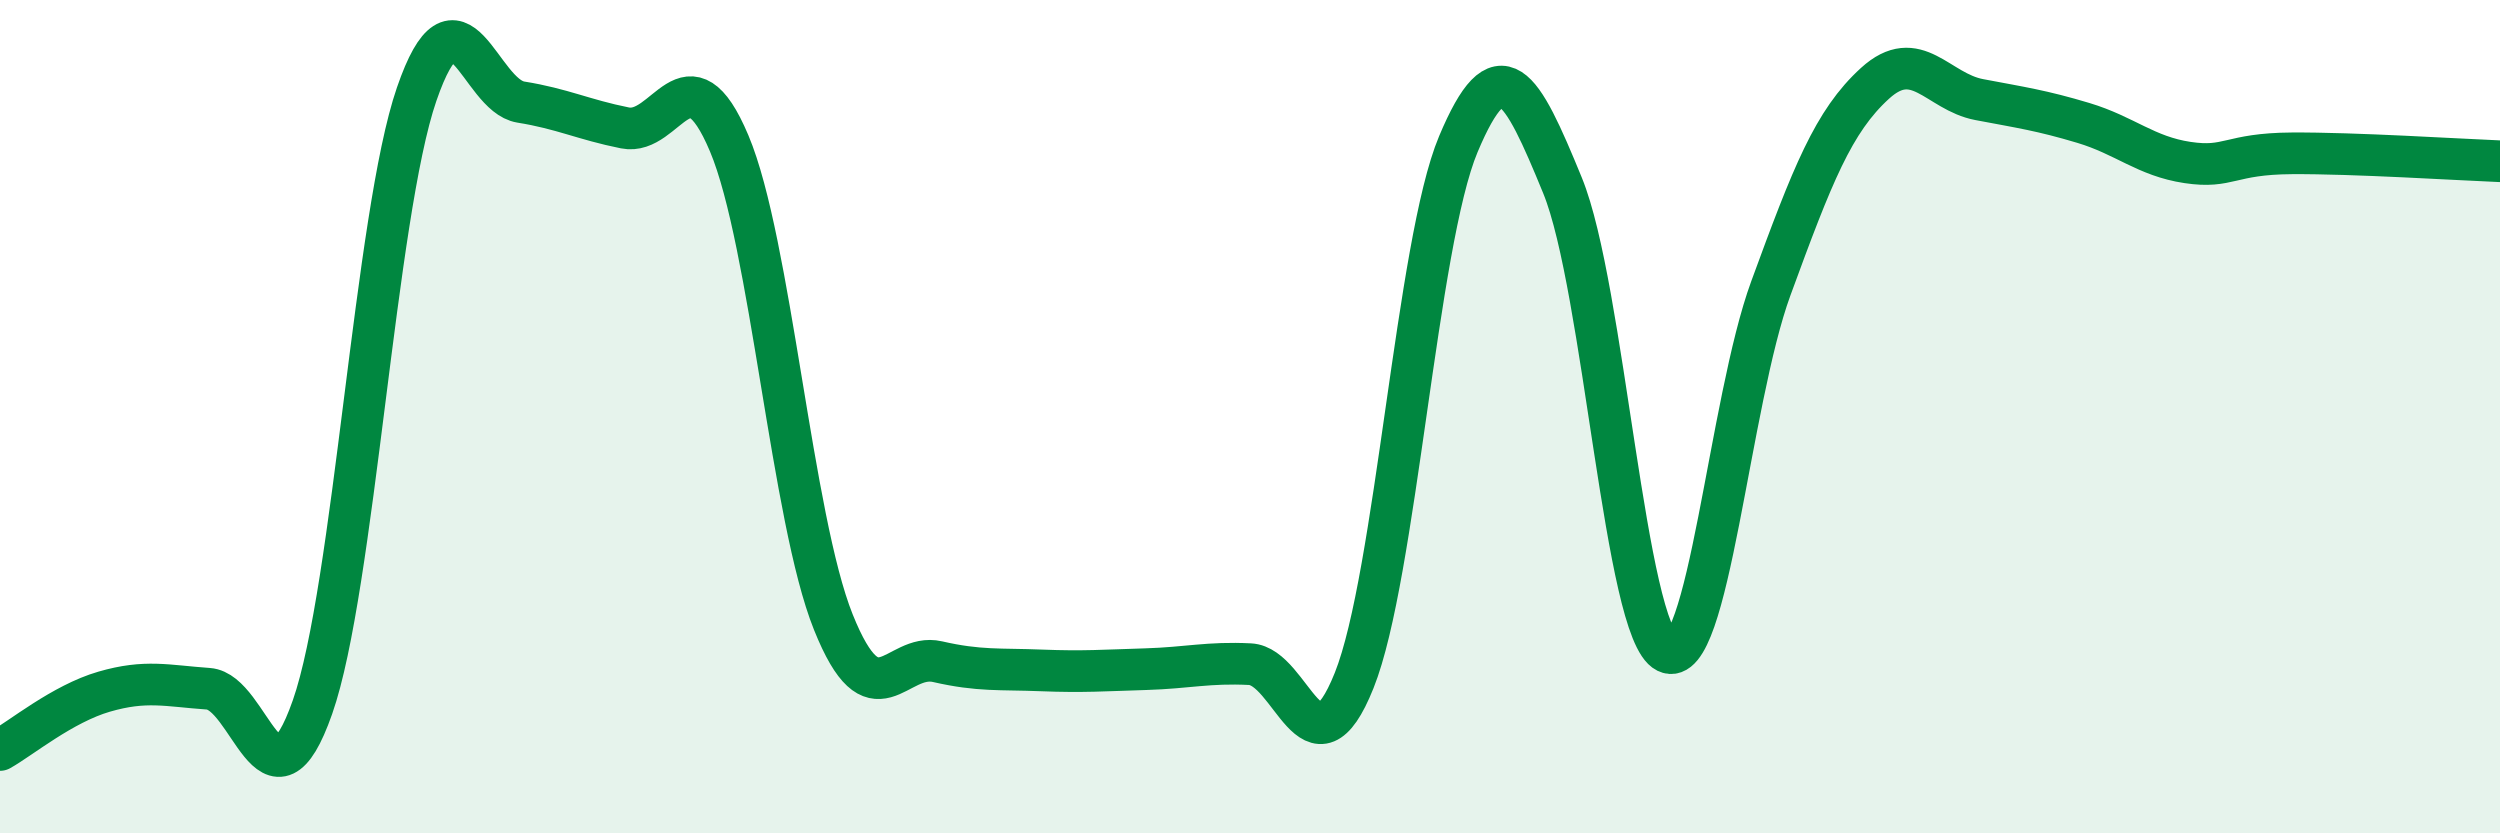 
    <svg width="60" height="20" viewBox="0 0 60 20" xmlns="http://www.w3.org/2000/svg">
      <path
        d="M 0,18 C 0.5,17.72 1.5,16.89 2.5,16.6 C 3.5,16.31 4,16.46 5,16.53 C 6,16.6 6.5,19.82 7.5,16.97 C 8.5,14.12 9,5.16 10,2.26 C 11,-0.64 11.5,2.29 12.5,2.45 C 13.5,2.61 14,2.87 15,3.07 C 16,3.27 16.5,1.07 17.5,3.44 C 18.5,5.81 19,12.44 20,14.93 C 21,17.42 21.5,15.65 22.5,15.88 C 23.5,16.11 24,16.05 25,16.09 C 26,16.13 26.5,16.09 27.5,16.06 C 28.5,16.03 29,15.89 30,15.94 C 31,15.99 31.5,18.83 32.5,16.33 C 33.5,13.83 34,5.84 35,3.46 C 36,1.08 36.5,2.01 37.5,4.45 C 38.5,6.89 39,15.16 40,15.65 C 41,16.14 41.5,9.65 42.5,6.92 C 43.5,4.19 44,2.91 45,2 C 46,1.09 46.5,2.2 47.5,2.39 C 48.5,2.58 49,2.65 50,2.95 C 51,3.25 51.5,3.75 52.5,3.9 C 53.5,4.05 53.5,3.69 55,3.68 C 56.5,3.67 59,3.83 60,3.87L60 20L0 20Z"
        fill="#008740"
        opacity="0.1"
        stroke-linecap="round"
        stroke-linejoin="round"
      />
      <path
        d="M 0,18 C 0.5,17.72 1.5,16.89 2.5,16.6 C 3.5,16.31 4,16.46 5,16.53 C 6,16.6 6.5,19.82 7.5,16.97 C 8.5,14.12 9,5.16 10,2.26 C 11,-0.64 11.5,2.29 12.5,2.45 C 13.5,2.61 14,2.87 15,3.07 C 16,3.27 16.5,1.07 17.5,3.44 C 18.5,5.81 19,12.44 20,14.93 C 21,17.42 21.5,15.65 22.5,15.88 C 23.5,16.11 24,16.05 25,16.09 C 26,16.13 26.5,16.09 27.5,16.06 C 28.5,16.03 29,15.89 30,15.94 C 31,15.99 31.5,18.83 32.5,16.33 C 33.5,13.83 34,5.84 35,3.46 C 36,1.08 36.5,2.01 37.5,4.45 C 38.5,6.89 39,15.16 40,15.65 C 41,16.14 41.5,9.65 42.5,6.92 C 43.5,4.19 44,2.91 45,2 C 46,1.09 46.5,2.2 47.5,2.39 C 48.5,2.58 49,2.65 50,2.95 C 51,3.25 51.5,3.75 52.5,3.9 C 53.5,4.05 53.5,3.69 55,3.68 C 56.5,3.67 59,3.83 60,3.87"
        stroke="#008740"
        stroke-width="1"
        fill="none"
        stroke-linecap="round"
        stroke-linejoin="round"
      />
    </svg>
  